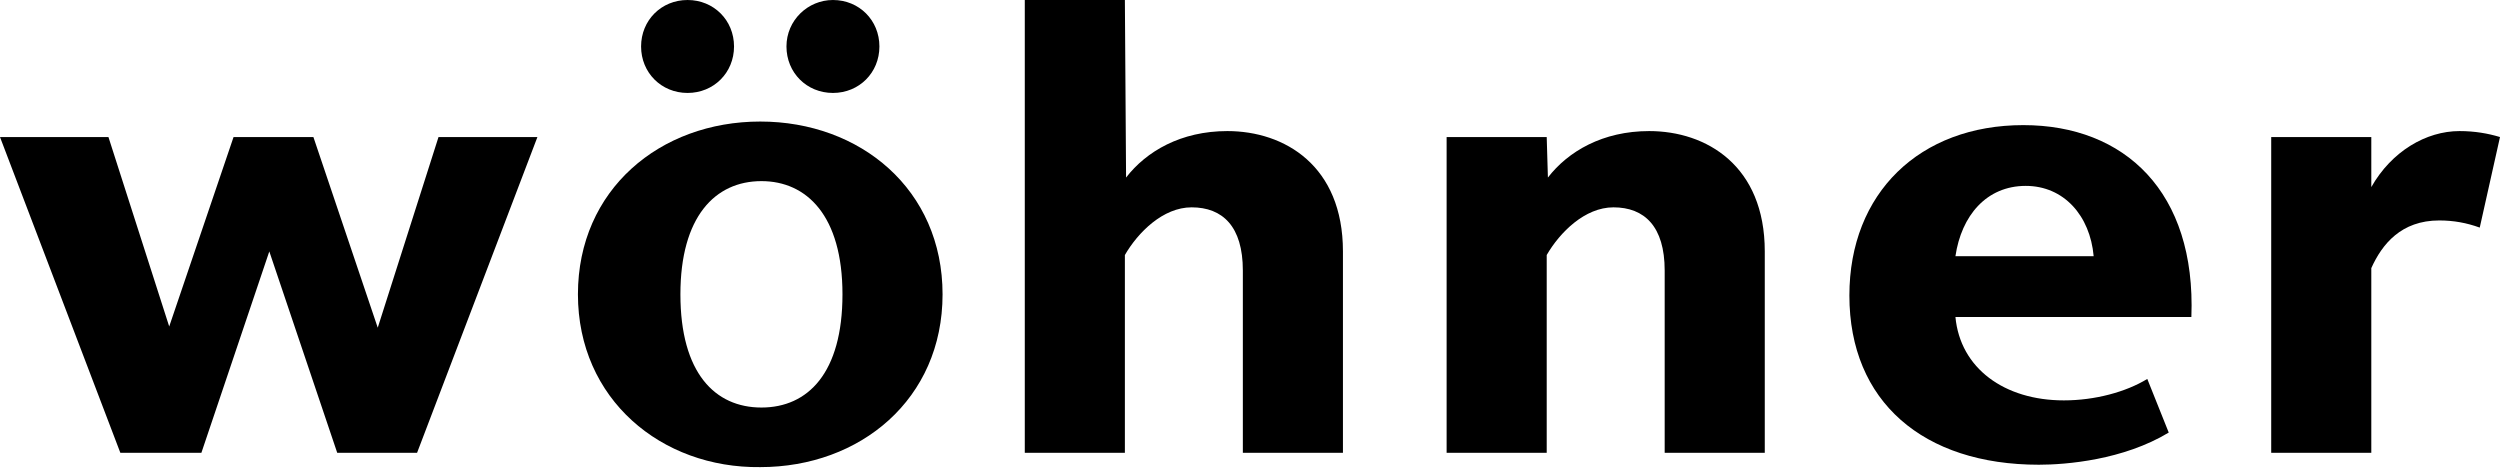 <svg xmlns="http://www.w3.org/2000/svg" xmlns:xlink="http://www.w3.org/1999/xlink" id="Ebene_1" x="0px" y="0px" viewBox="0 0 209.8 39.3" style="enable-background:new 0 0 209.8 39.3;" xml:space="preserve"><style type="text/css">	.st0{fill-rule:evenodd;clip-rule:evenodd;}</style><g>	<path class="st0" d="M94.4,0h-8.4v38h8.4V21.4c1.1-1.9,3.2-4,5.6-4c2.6,0,4.3,1.6,4.3,5.3l0,15.3h8.4l0-16.9  c0-7.2-4.9-10.1-9.7-10.1c-3.9,0-6.8,1.7-8.5,3.9L94.4,0z"></path>	<path class="st0" d="M199,11.5v4.2c1.7-3,4.6-4.7,7.4-4.7c1.3,0,2.4,0.2,3.4,0.5l-1.7,7.6c-1.1-0.4-2.2-0.6-3.4-0.6  c-3.2,0-4.8,2-5.7,4V38h-8.4V11.5H199z"></path>	<path class="st0" d="M129.8,11.5h-8.4V38h8.4V21.4c1.1-1.9,3.2-4,5.6-4c2.6,0,4.3,1.6,4.3,5.3l0,15.3h8.4l0-16.9  c0-7.2-4.9-10.1-9.7-10.1c-3.9,0-6.8,1.7-8.5,3.9L129.8,11.5z"></path>	<polygon class="st0" points="36.8,11.5 45.1,11.5 35,38 28.3,38 22.6,21.1 16.9,38 10.1,38 0,11.5 9.1,11.5 14.2,27.4 19.6,11.5   26.3,11.5 31.7,27.5  "></polygon>	<path class="st0" d="M164.1,26.6c0.4,4.3,4.1,7,9.1,7c2.6,0,5.2-0.7,7-1.8l1.8,4.5c-3.8,2.3-8.6,2.7-10.9,2.7  c-9.7,0-15.9-5.3-15.9-14.2c0-8.6,5.9-14.3,14.6-14.3c8.5,0,14.5,5.6,14.1,16.1C183.9,26.6,164.1,26.6,164.1,26.6z M164.1,21.5  h11.6c-0.3-3.4-2.5-5.9-5.7-5.9C166.7,15.6,164.6,18.1,164.1,21.5z"></path>	<path class="st0" d="M57.1,24.7c0-6.5,2.9-9.5,6.8-9.5c3.8,0,6.8,2.9,6.8,9.5s-2.9,9.5-6.8,9.5C60,34.2,57.1,31.3,57.1,24.7z   M48.5,24.7c0-8.8,6.9-14.5,15.3-14.5c8.4,0,15.3,5.7,15.3,14.5s-6.9,14.5-15.3,14.5C55.5,39.3,48.5,33.5,48.5,24.7z M69.9,0  C67.8,0,66,1.7,66,3.9s1.7,3.9,3.9,3.9s3.9-1.7,3.9-3.9C73.8,1.7,72.1,0,69.9,0z M57.7,0c-2.2,0-3.9,1.7-3.9,3.9s1.7,3.9,3.9,3.9  s3.9-1.7,3.9-3.9C61.6,1.7,59.9,0,57.7,0z"></path></g></svg>